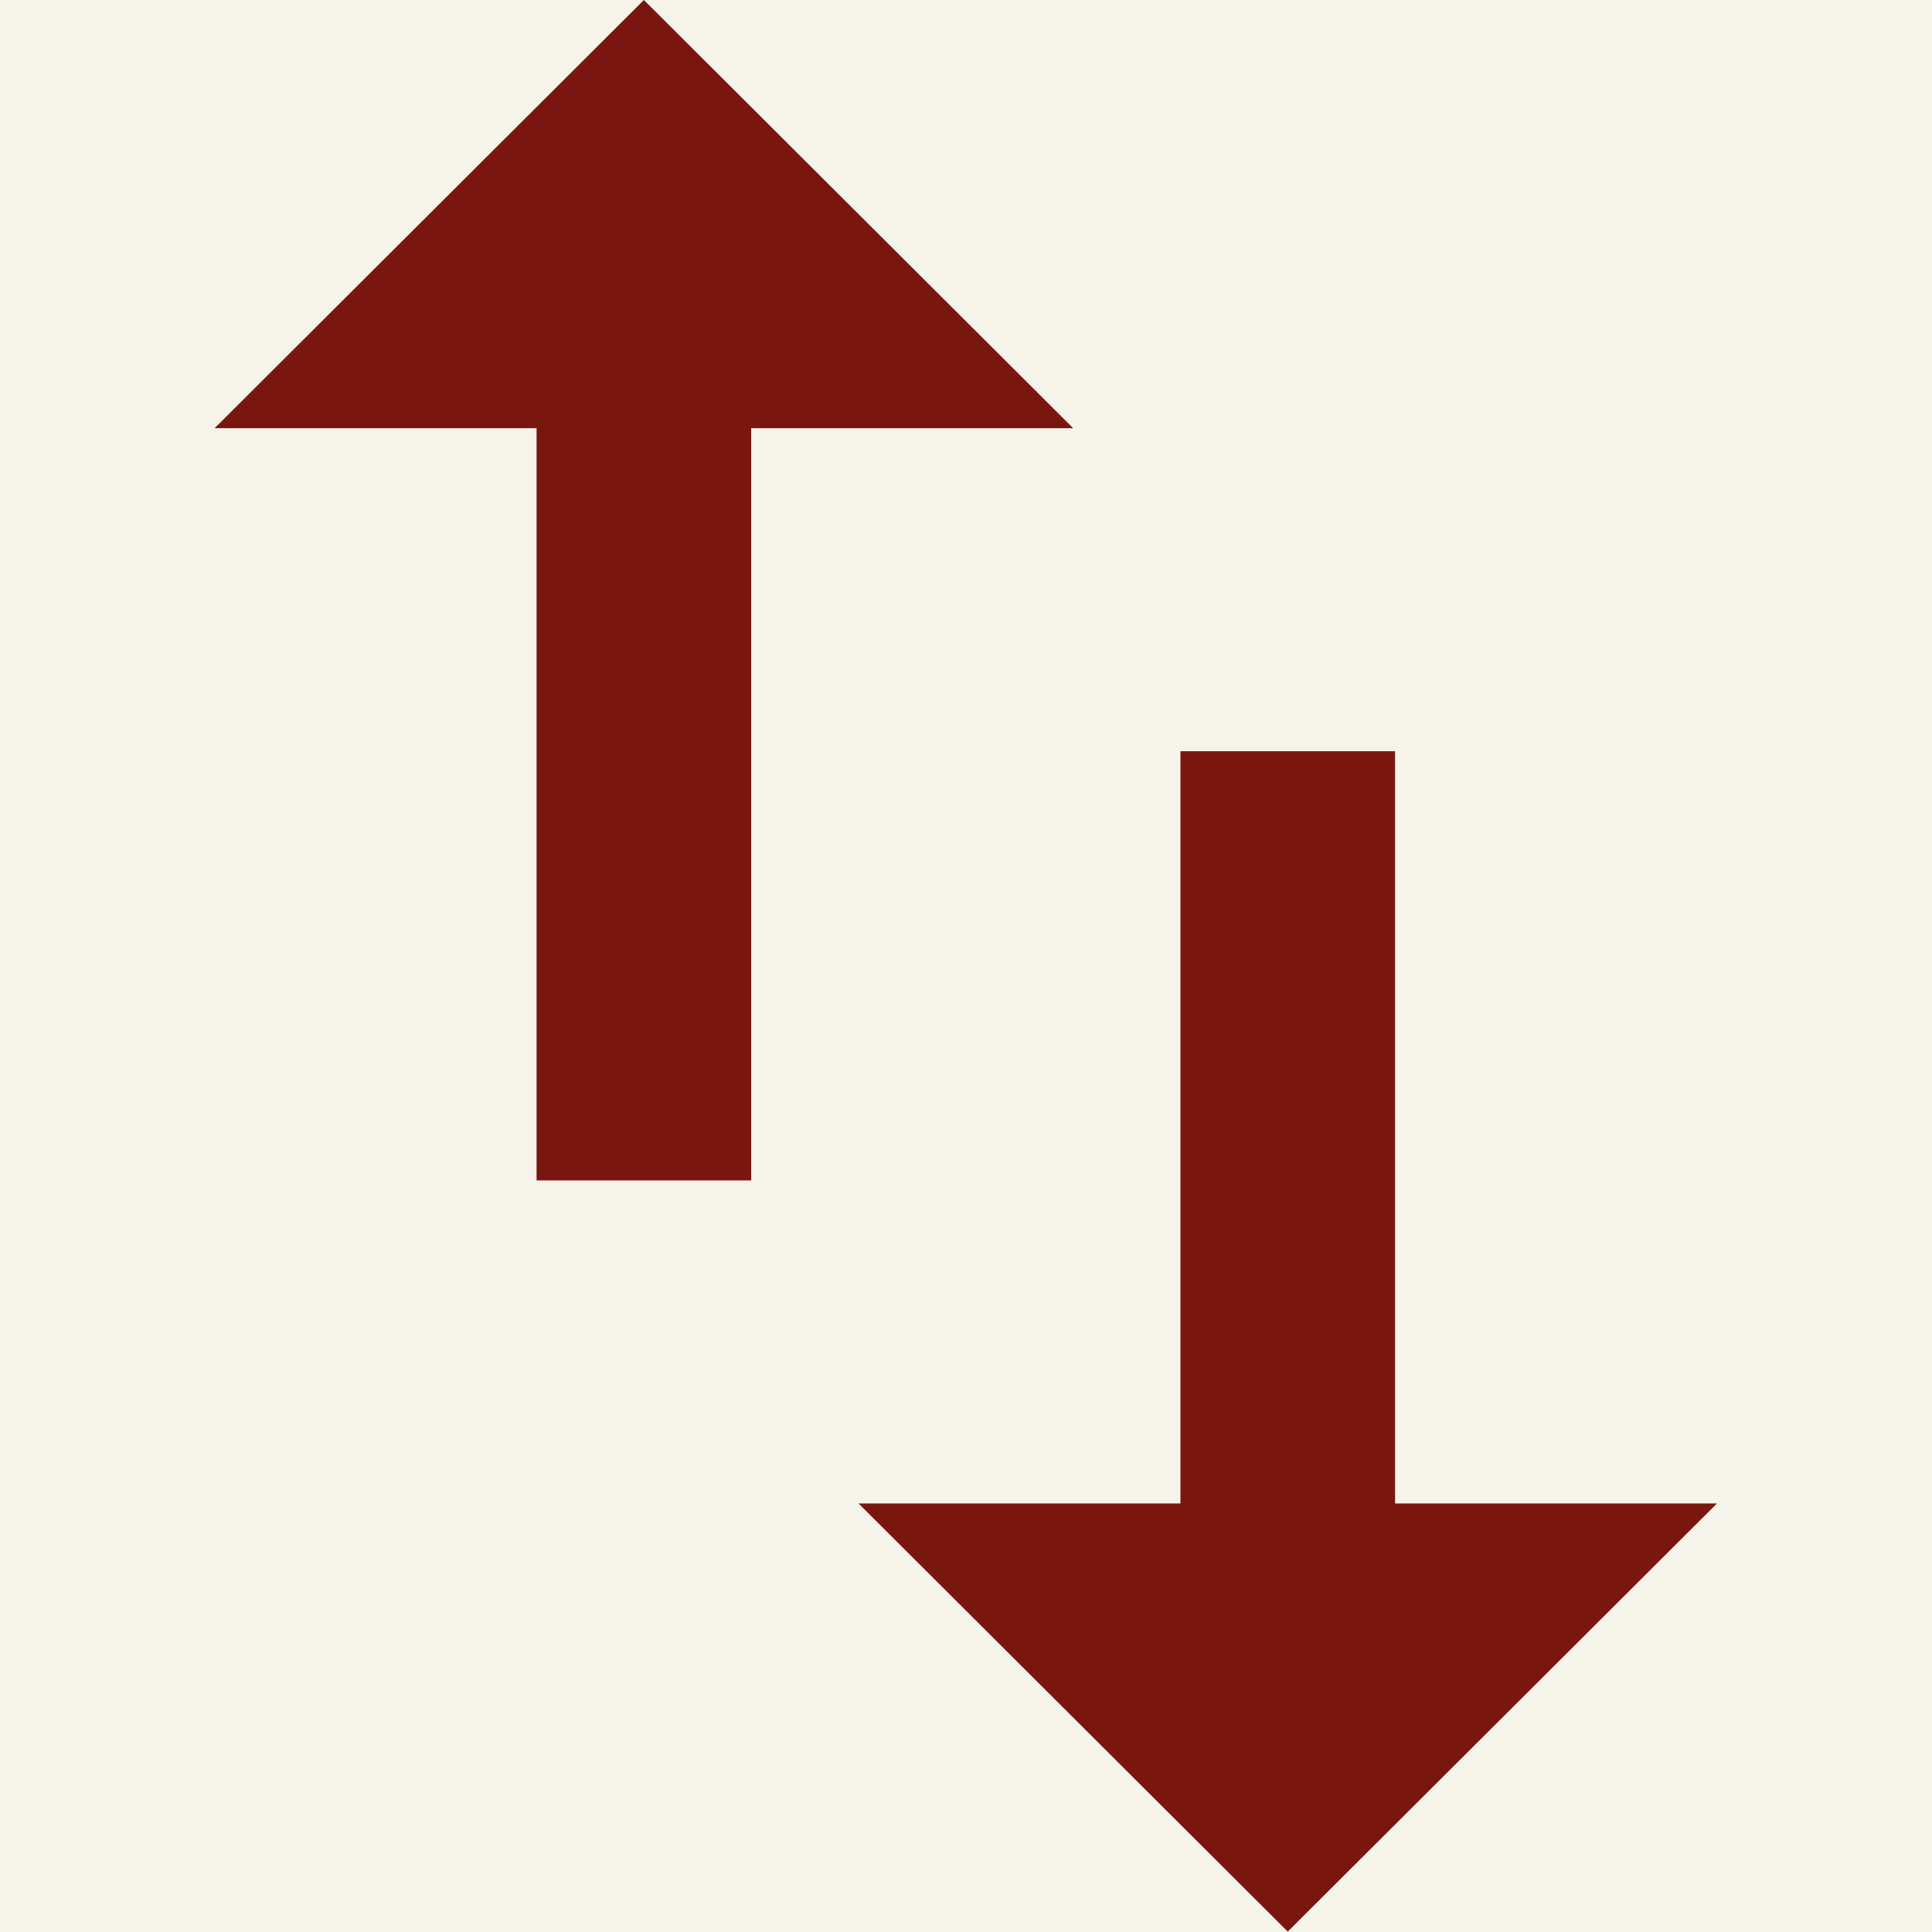 <svg xmlns="http://www.w3.org/2000/svg" xmlns:xlink="http://www.w3.org/1999/xlink" width="500" zoomAndPan="magnify" viewBox="0 0 375 375" height="500" preserveAspectRatio="xMidYMid meet" version="1.2"><defs><clipPath id="c436fd131d"><path d="M 41.59 0 L 333.34 0 L 333.34 375 L 41.59 375 Z M 41.59 0 "/></clipPath></defs><g id="ae523b2ca8"><rect x="0" width="375" y="0" height="375" style="fill:#ffffff;fill-opacity:1;stroke:none;"/><rect x="0" width="375" y="0" height="375" style="fill:#f5f3ea;fill-opacity:1;stroke:none;"/><g clip-rule="nonzero" clip-path="url(#c436fd131d)"><path style=" stroke:none;fill-rule:nonzero;fill:#7a1610;fill-opacity:1;" d="M 124.977 0 L 41.66 83.109 L 104.148 83.109 L 104.148 229.121 L 145.809 229.121 L 145.809 83.109 L 208.297 83.109 Z M 270.781 291.816 L 270.781 145.805 L 229.125 145.805 L 229.125 291.816 L 166.637 291.816 L 249.953 374.926 L 333.27 291.816 Z M 270.781 291.816 "/></g></g></svg>